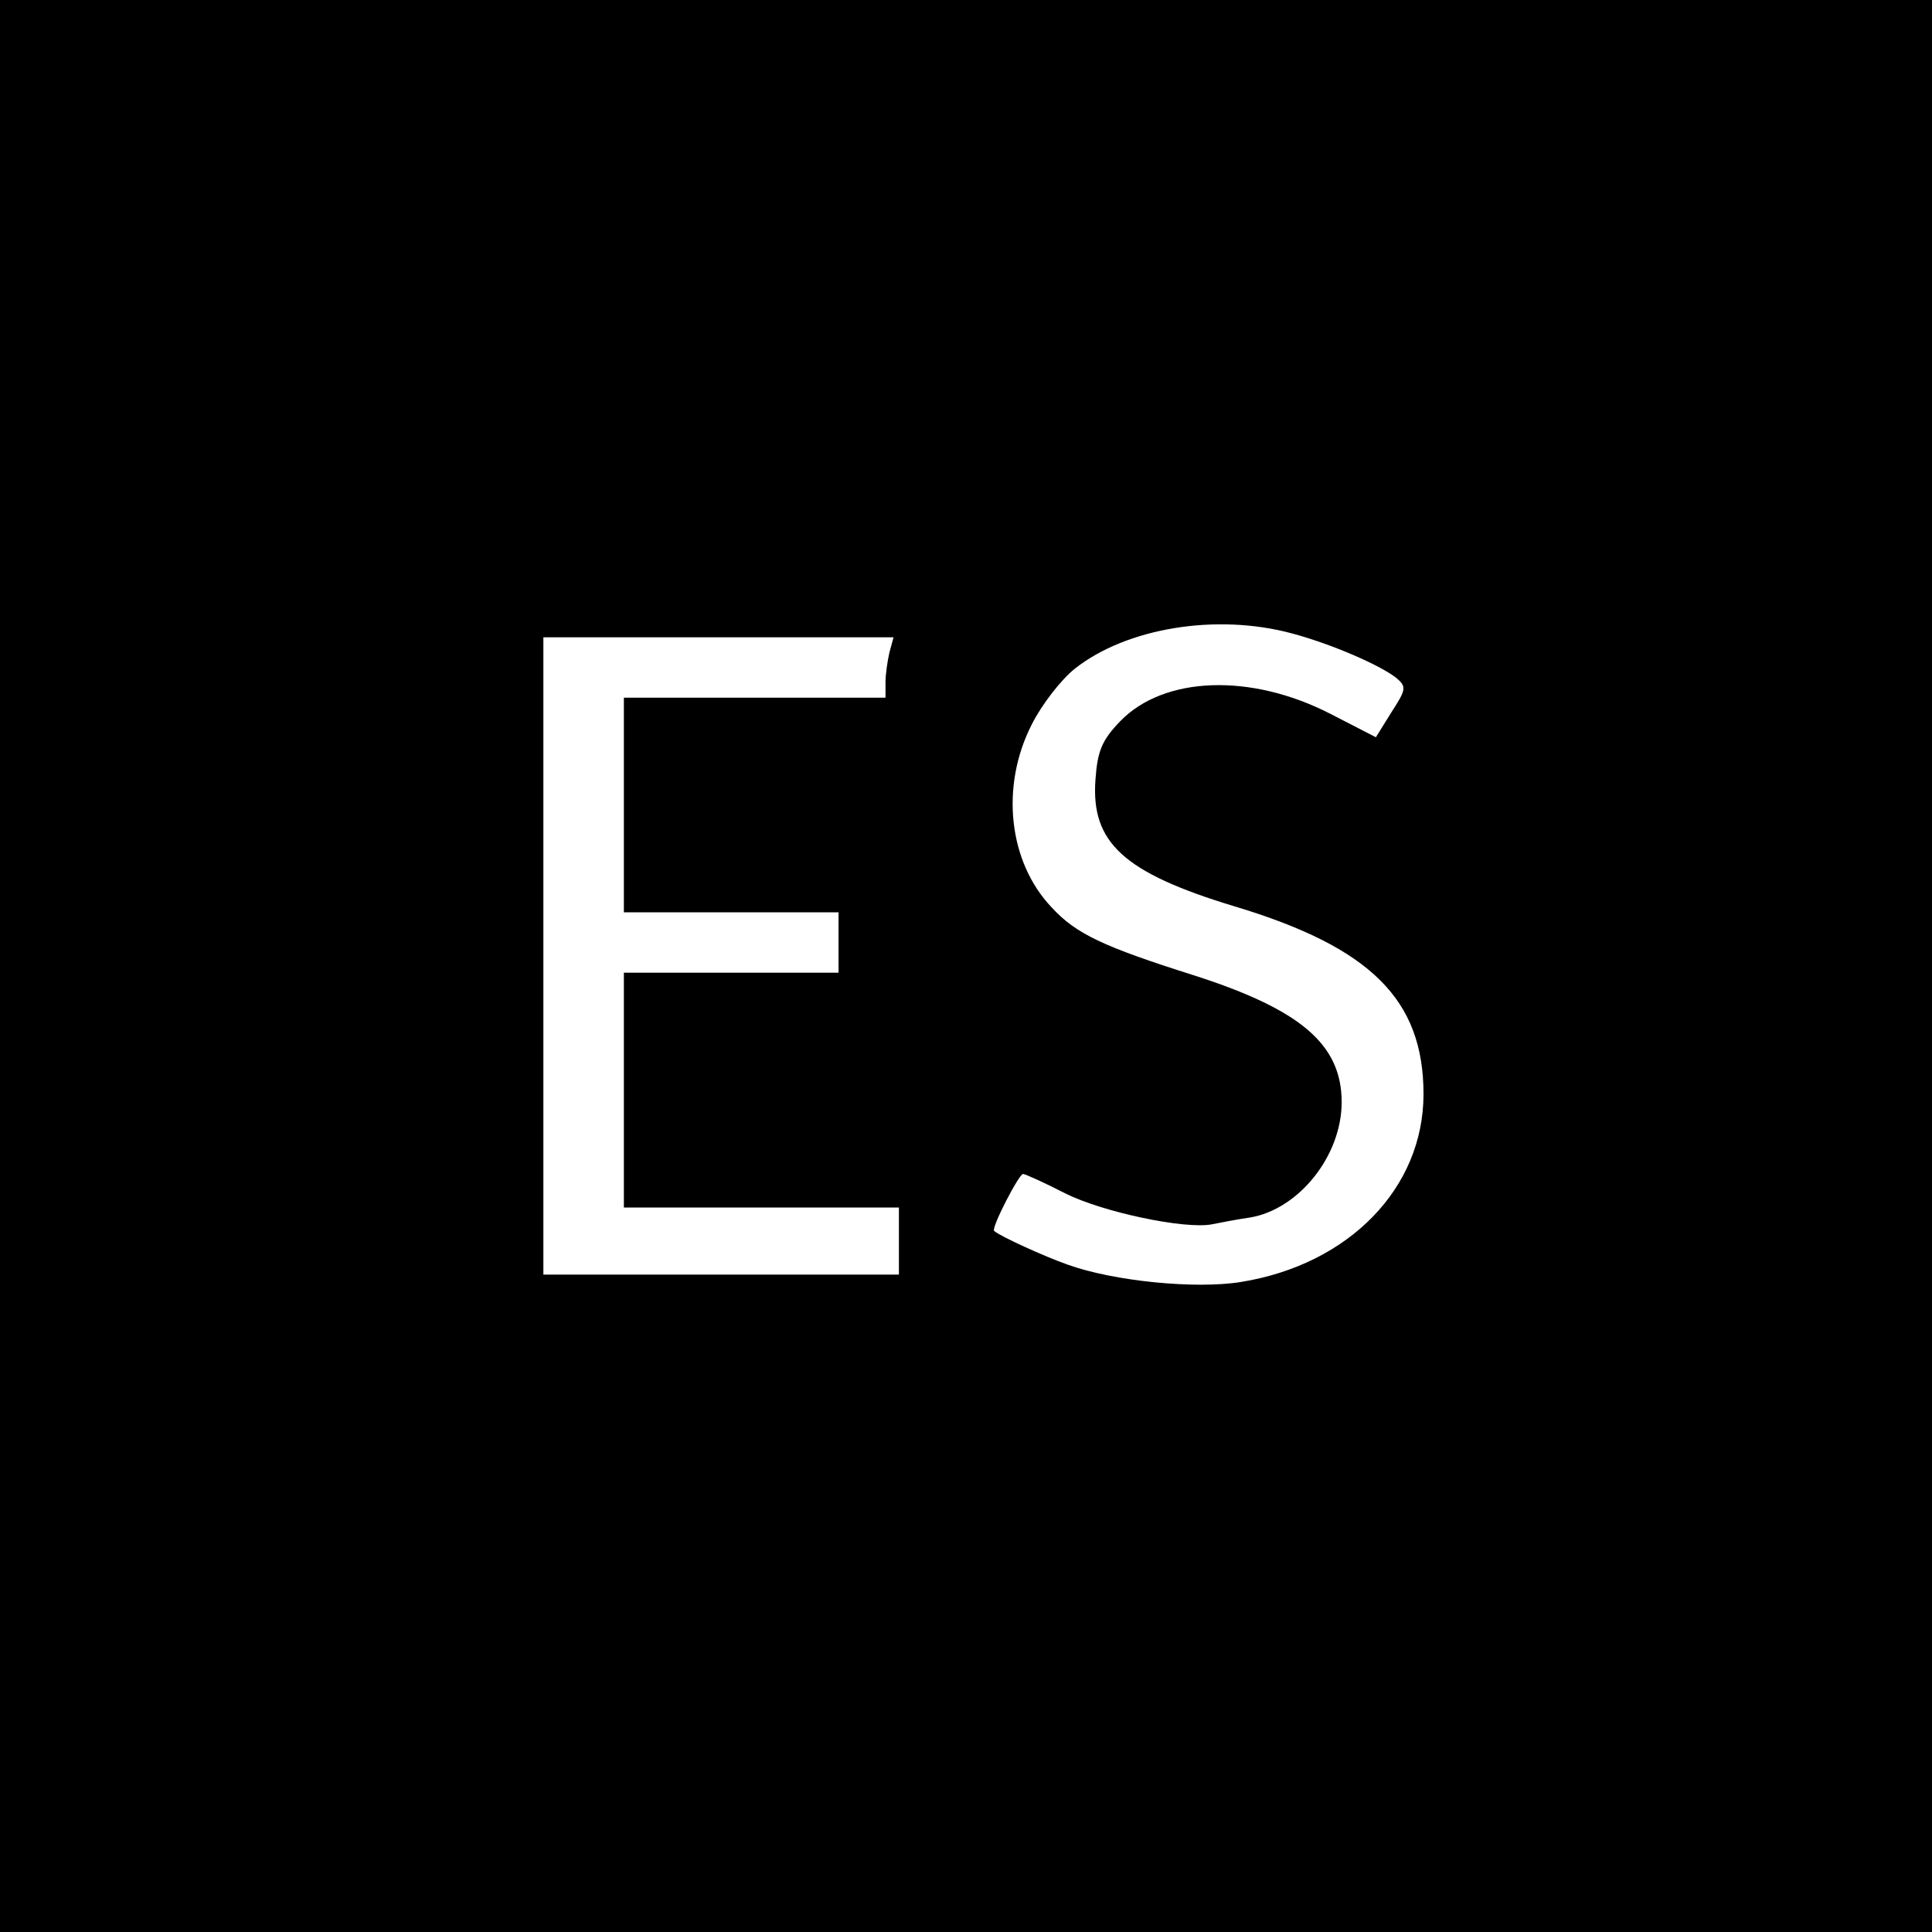 <svg version="1" xmlns="http://www.w3.org/2000/svg" width="384" height="384" viewBox="0 0 288 288"><path d="M0 144v144h288V0H0v144zm192.5-49.6c5.7 1.5 13.2 4.7 15.7 6.7 1.5 1.3 1.4 1.7-.8 5.1l-2.3 3.7-6.8-3.5c-11.9-6.1-24.8-5.6-31.3 1.1-2.7 2.8-3.4 4.4-3.7 8.7-.7 9.4 4.2 13.9 20.7 18.9 20.3 6.1 28.2 13.9 28.2 28 0 14-11.1 25.4-27.2 28-6.7 1.1-19-.1-25.9-2.6-3.4-1.2-10-4.2-10.9-5-.5-.4 3.7-8.5 4.3-8.5.3 0 3.2 1.3 6.3 2.9 5.6 2.8 17.9 5.4 21.9 4.6 1-.2 3.5-.7 5.6-1 7.3-1.2 13.7-9.2 13.7-17.2 0-8.6-6.1-13.8-22-18.9-13.6-4.3-17.6-6.2-21.2-10.1-6.5-6.8-7.7-18.1-3-27.3 1.5-3 4.4-6.7 6.4-8.3 7.7-6.1 21.1-8.3 32.3-5.3zm-59.9 2.8c-.3 1.3-.6 3.3-.6 4.5v2.3H93v32h32v9H93v35h41v10H81V95h52.2l-.6 2.2z"/></svg>